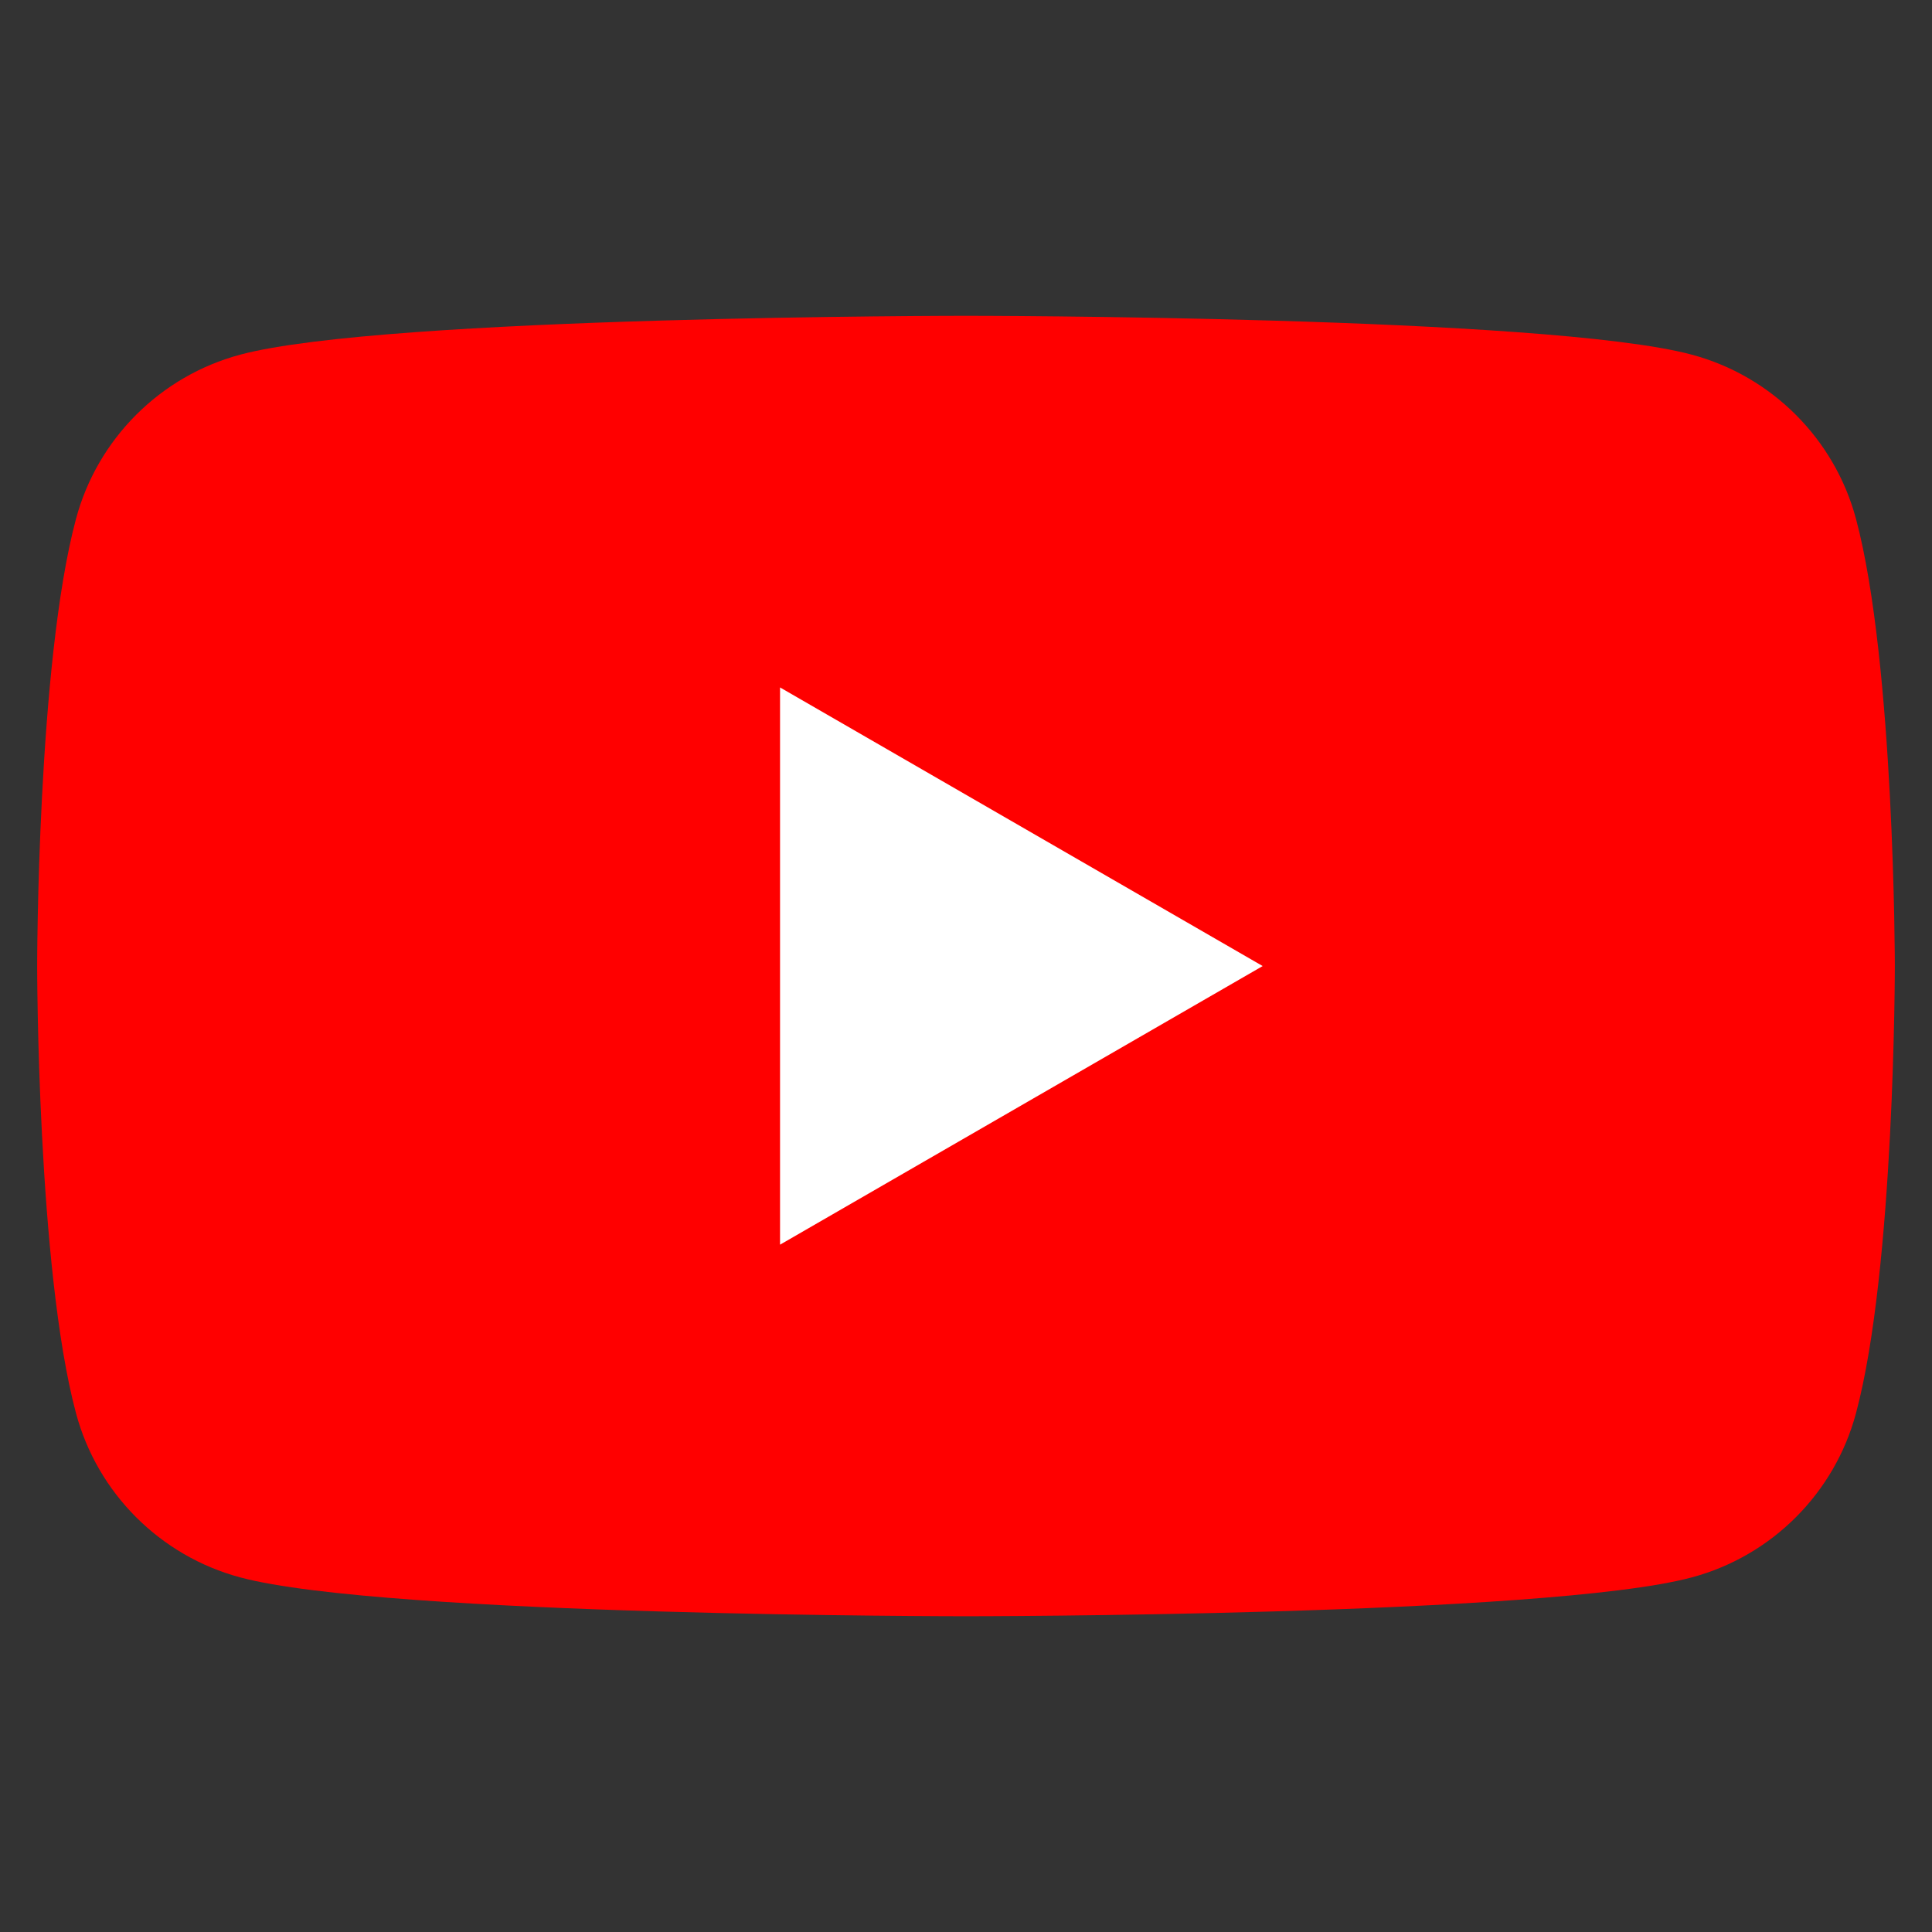 <svg width="104" height="104" viewBox="0 0 104 104" fill="none" xmlns="http://www.w3.org/2000/svg">
<rect x="0" y="0" width="104" height="104" fill="#333333" stroke="none"/>
<path d="M99.909 27.932C98.757 23.627 95.373 20.243 91.068 19.091C83.273 17 52 17 52 17C52 17 20.727 17 12.932 19.091C8.627 20.243 5.243 23.627 4.091 27.932C2 35.727 2 52.002 2 52.002C2 52.002 2 68.276 4.091 76.072C5.243 80.377 8.627 83.76 12.932 84.912C20.727 87.003 52 87.003 52 87.003C52 87.003 83.273 87.003 91.068 84.912C95.373 83.76 98.757 80.377 99.909 76.072C102 68.276 102 52.002 102 52.002C102 52.002 101.992 35.727 99.909 27.932Z" fill="#FF0000"/>
<path d="M41.99 67.001L67.97 52.003L41.99 37.005V67.001Z" fill="white"/>
</svg>

